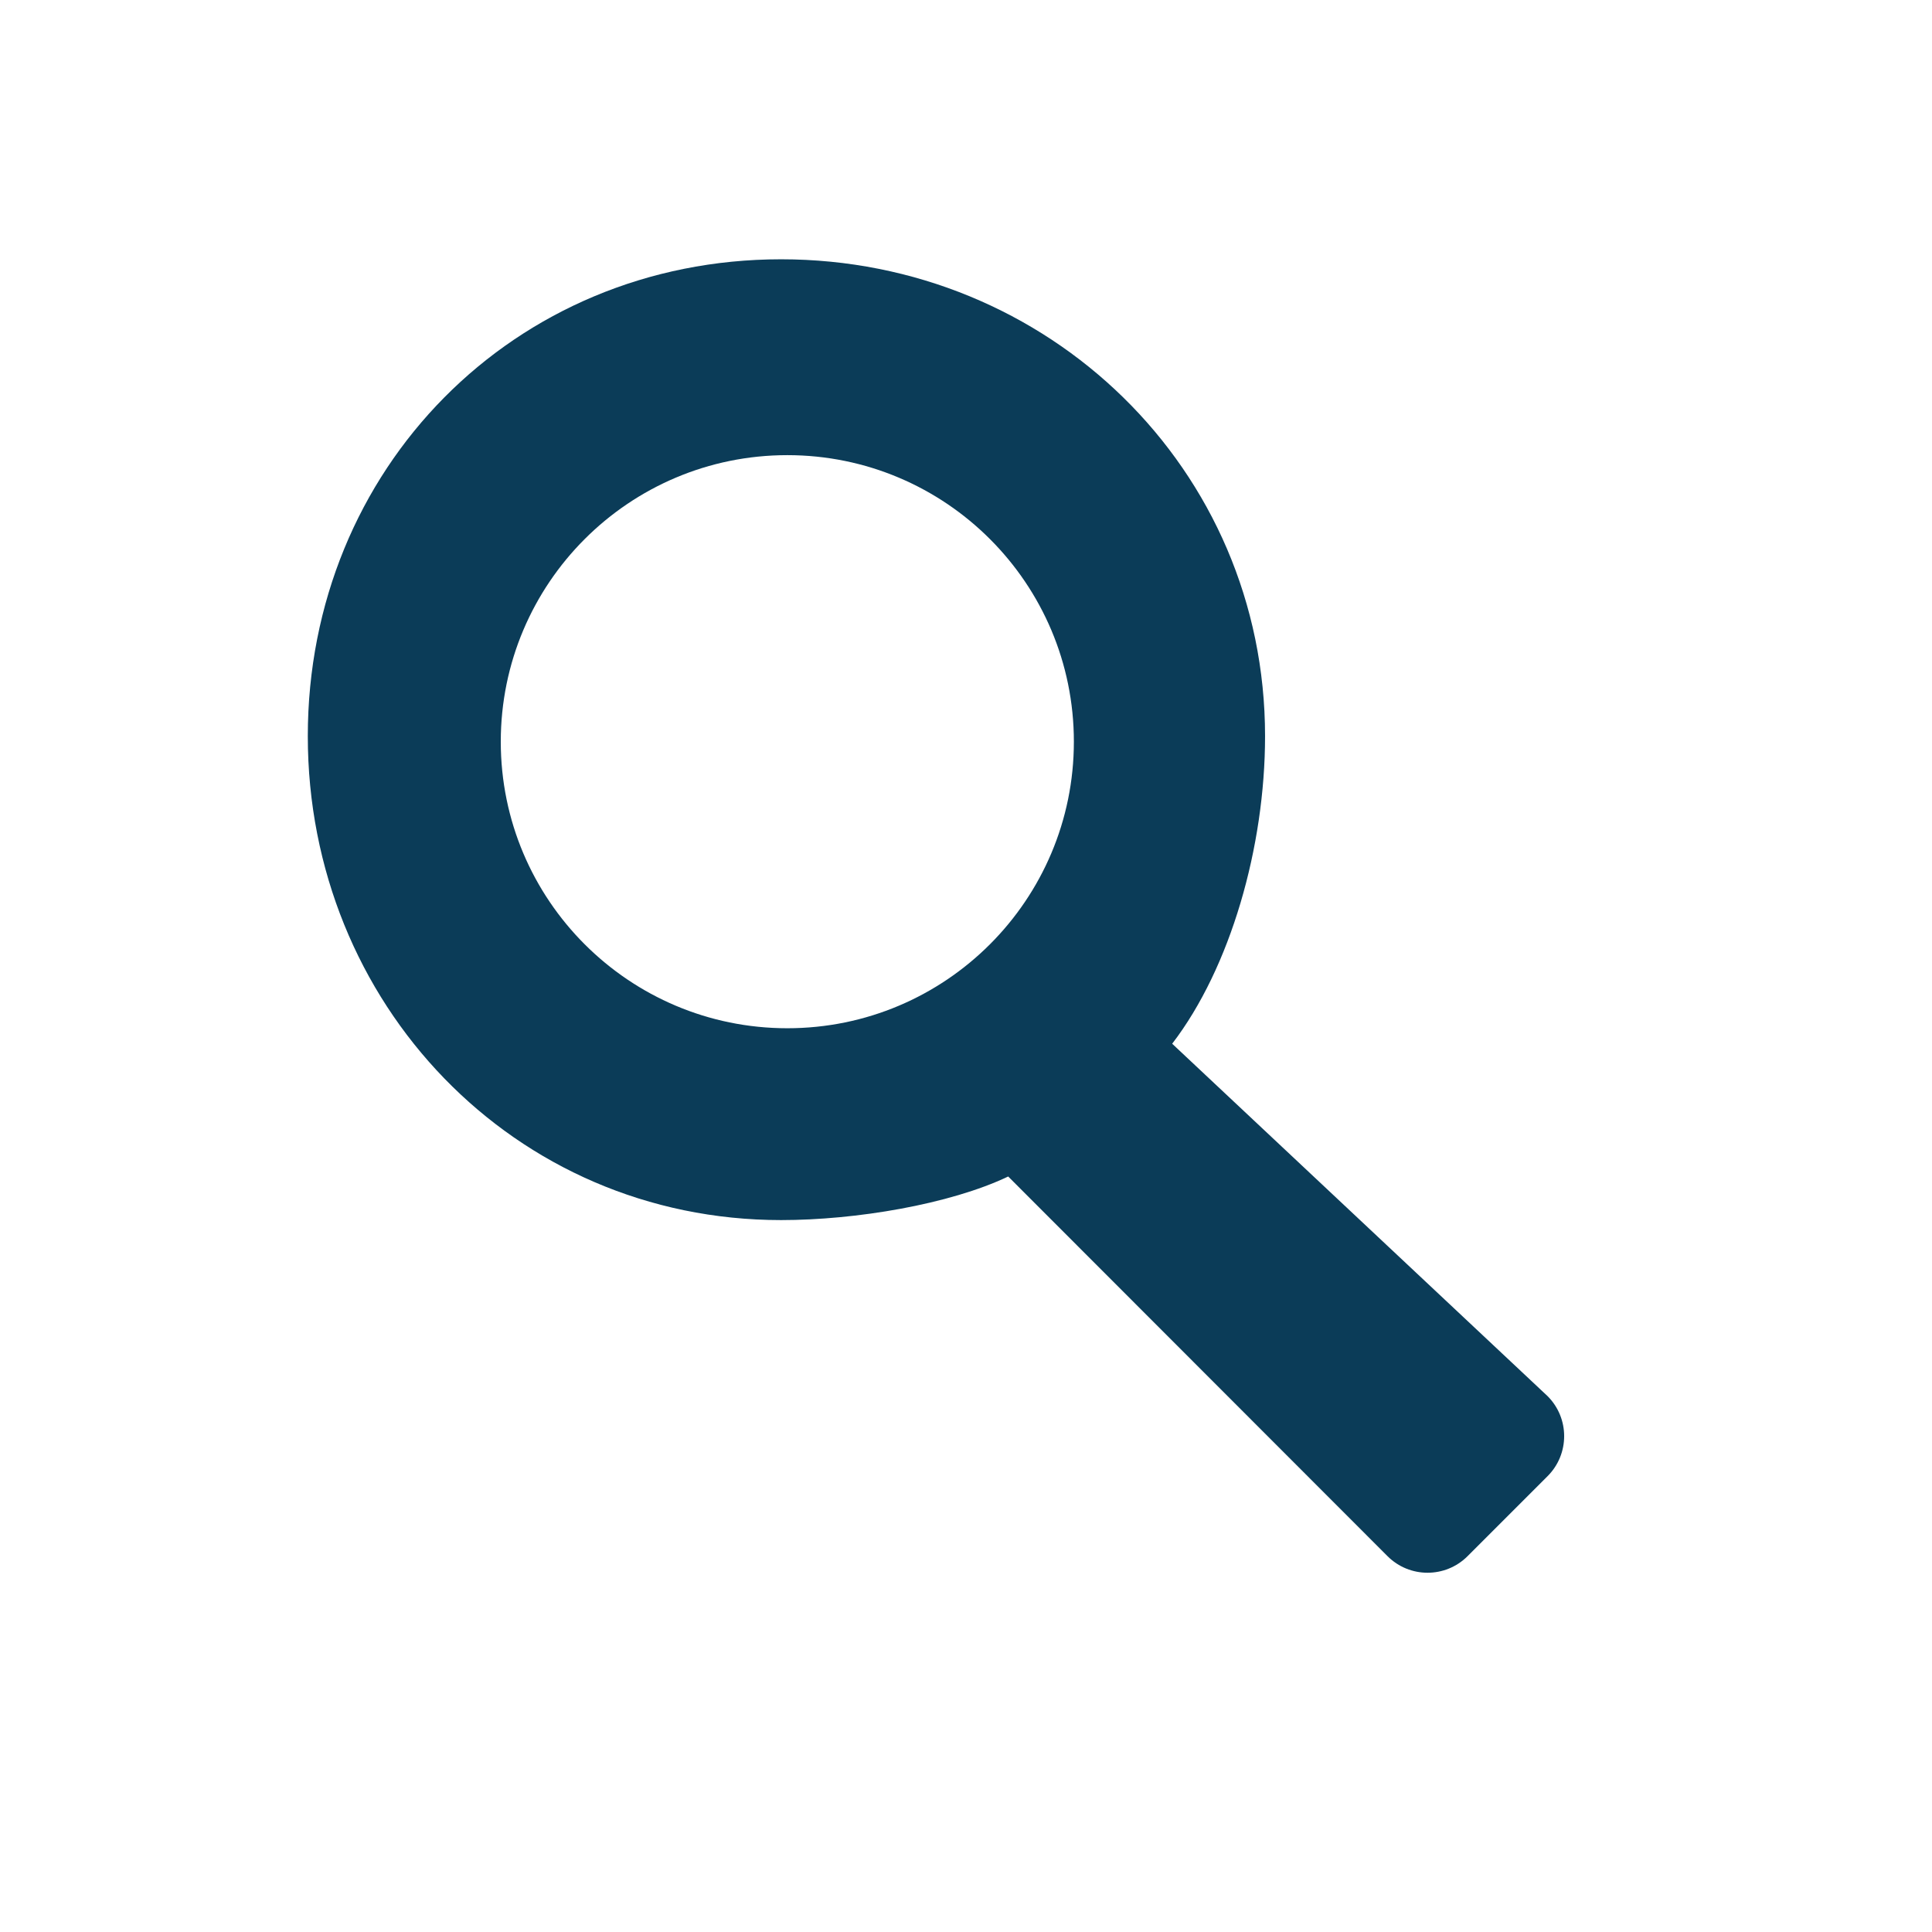 <?xml version="1.0" encoding="utf-8"?>
<!-- Generator: Adobe Illustrator 19.0.1, SVG Export Plug-In . SVG Version: 6.00 Build 0)  -->
<!DOCTYPE svg PUBLIC "-//W3C//DTD SVG 1.1//EN" "http://www.w3.org/Graphics/SVG/1.1/DTD/svg11.dtd">
<svg version="1.1" xmlns="http://www.w3.org/2000/svg" xmlns:xlink="http://www.w3.org/1999/xlink" x="0px" y="0px"
	 viewBox="0 0 120 120" enable-background="new 0 0 120 120" xml:space="preserve">
<g id="Layer_28" display="none">
	<rect x="0" y="0" display="inline" fill="#5CB8E5" width="120" height="120"/>
</g>
<g id="pencil" display="none">
	<g display="inline">
		<path fill-rule="evenodd" clip-rule="evenodd" fill="#093C58" d="M89.346,22.065c0,0-2.678-3.651-5.815-0.514l-7.184,7.493
			L91.41,43.736l7.023-6.991c0,0,2.921-2.272-0.108-5.301L89.346,22.065z"/>
		<path fill-rule="evenodd" clip-rule="evenodd" fill="#093C58" d="M73.28,31.526L34.51,69.956l16.325,14.047l38.393-37.377
			L73.28,31.526z"/>
		<path fill-rule="evenodd" clip-rule="evenodd" fill="#093C58" d="M27.965,87.252l-1.961,6.763l8.059-1.119L27.965,87.252z"/>
		<path fill-rule="evenodd" clip-rule="evenodd" fill="#093C58" d="M32.657,72.509l-3.251,10.714l9.331,7.894l9.985-5.131
			L32.657,72.509z"/>
	</g>
</g>
<g id="assessment" display="none">
	<rect x="55.732" y="36.354" display="inline" fill="#F9DD7D" width="7.543" height="27.451"/>
	<rect x="29.478" y="36.426" display="inline" fill="#5DB7E5" width="23.389" height="27.451"/>
	<g display="inline">
		<path fill-rule="evenodd" clip-rule="evenodd" fill="#093C58" d="M90.882,70.131V34.878c0,0,0.026-4.801-4.566-4.801H25.777
			c0,0-5.01,0-5.01,4.801v35.097c0,0,0.209,5.219,5.219,5.219H85.82C90.83,75.193,90.882,70.131,90.882,70.131z M67.15,40.149
			h17.379c0.713,0,1.292,0.5,1.292,1.213c0,0.713-0.579,1.213-1.292,1.213H67.15c-0.713,0-1.292-0.5-1.292-1.213
			C65.858,40.649,66.436,40.149,67.15,40.149z M67.15,47.664h17.379c0.713,0,1.292,0.5,1.292,1.213c0,0.713-0.579,1.213-1.292,1.213
			H67.15c-0.713,0-1.292-0.5-1.292-1.213C65.858,48.164,66.436,47.664,67.15,47.664z M40.886,60.189
			c-9.081,0-10.02-10.098-10.02-10.098c0-9.863,9.942-9.942,9.942-9.942l-0.078,9.942h10.177
			C50.906,60.189,40.886,60.189,40.886,60.189z M60.926,57.684h-2.583v-2.583h2.583V57.684z M60.926,50.169h-2.583v-2.583h2.583
			V50.169z M60.926,42.654h-2.583V40.07h2.583V42.654z M84.528,57.606H67.15c-0.713,0-1.292-0.5-1.292-1.213
			c0-0.714,0.578-1.213,1.292-1.213h17.379c0.713,0,1.292,0.5,1.292,1.213C85.82,57.106,85.242,57.606,84.528,57.606z"/>
		<path fill-rule="evenodd" clip-rule="evenodd" fill="#093C58" d="M100.929,82.683V49.882c0-4.801-5.245-4.801-5.245-4.801h-2.322
			v27.765c0,4.384-4.958,4.801-4.958,4.801H35.745v5.245c0,4.593,5.428,4.801,5.428,4.801h54.955
			C101.346,87.693,100.929,82.683,100.929,82.683z"/>
	</g>
</g>
<g id="clipboard" display="none">
	<g display="inline">
		<path fill-rule="evenodd" clip-rule="evenodd" fill="#093C58" d="M33.653,22.774c0,0-5.743,0.091-5.743,5.835V92.97
			c0,0,0.091,5.834,5.835,5.834h52.511c0,0,5.835-0.182,5.835-6.017c0-5.835,0-64.18,0-64.18s-0.091-5.743-5.926-5.743h-8.57
			c0,0,2.826,0.662,2.826,3.009v5.743c0,0-0.091,3.009-3.282,3.009H42.405c0,0-2.826-0.182-2.826-2.917v-5.835
			c0,0-0.092-3.009,2.917-3.009L33.653,22.774z"/>
		<path fill-rule="evenodd" clip-rule="evenodd" fill="#093C58" d="M60,11.196c0,0-5.835,0.091-5.835,2.918v5.743
			c0,0-0.182,3.009-3.009,3.009H48.24c0,0-2.826,0.091-2.826,2.917c0,0-2.826,0-2.826,2.917c0,0-0.091,2.917,2.826,2.917h29.082
			c0,0,3.008-0.091,3.008-2.826c0,0,0-3.009-2.917-3.009c0,0,0-2.917-3.008-2.917H68.66c0,0-2.826-0.091-2.826-2.917v-5.743
			C65.835,14.204,65.835,11.196,60,11.196z"/>
		<path fill-rule="evenodd" clip-rule="evenodd" fill="#093C58" d="M60,14.113c0,0,2.917,0.182,2.917,2.826c0,0,0,3.009-2.826,3.009
			c0,0-3.1,0-3.1-2.917C56.991,17.03,56.991,14.113,60,14.113z"/>
		<path fill-rule="evenodd" clip-rule="evenodd" fill="#5DB7E5" d="M36.753,25.782c0,0-0.091,0-3.1,0c0,0-2.826,0.091-2.826,2.826
			v64.271c0,0,0,2.917,3.008,2.917h52.328c0,0,3.008,0,3.008-2.917v-64.18c0,0-0.091-2.917-2.917-2.917h-2.917v2.826
			c0,0,2.917,0.091,2.917,3.008V89.87c0,0-0.182,3.1-2.826,3.1H36.662c0,0-2.917-0.182-2.917-3.1V31.708
			c0.091-3.1,2.917-3.009,2.917-3.009L36.753,25.782z"/>
		<path fill-rule="evenodd" clip-rule="evenodd" fill="#FFFFFF" d="M45.322,43.286h20.512c1.611,0,2.917,1.306,2.917,2.917
			c0,1.611-1.306,2.917-2.917,2.917H45.322c-1.611,0-2.917-1.306-2.917-2.917C42.405,44.592,43.711,43.286,45.322,43.286z"/>
		<path fill-rule="evenodd" clip-rule="evenodd" fill="#5DB7E5" d="M43.864,55.046h32.181c0.805,0,1.459,0.562,1.459,1.368
			c0,0.805-0.653,1.458-1.459,1.458H43.864c-0.806,0-1.459-0.653-1.459-1.458C42.405,55.608,43.058,55.046,43.864,55.046z"/>
		<path fill-rule="evenodd" clip-rule="evenodd" fill="#5DB7E5" d="M44.001,60.88h32.09c0.831,0,1.504,0.491,1.504,1.322
			c0,0.831-0.674,1.504-1.504,1.504h-32.09c-0.831,0-1.504-0.674-1.504-1.504C42.496,61.371,43.17,60.88,44.001,60.88z"/>
		<path fill-rule="evenodd" clip-rule="evenodd" fill="#5DB7E5" d="M43.955,66.715h32.272c0.806,0,1.459,0.562,1.459,1.367
			c0,0.805-0.653,1.459-1.459,1.459H43.955c-0.806,0-1.459-0.653-1.459-1.459C42.496,67.277,43.149,66.715,43.955,66.715z"/>
		<path fill-rule="evenodd" clip-rule="evenodd" fill="#5DB7E5" d="M43.864,72.549h32.272c0.805,0,1.459,0.562,1.459,1.367
			c0,0.805-0.653,1.459-1.459,1.459H43.864c-0.806,0-1.459-0.653-1.459-1.459C42.405,73.111,43.058,72.549,43.864,72.549z"/>
	</g>
</g>
<g id="keystone" display="none">
	<polygon display="inline" fill="#5DB7E5" points="77.458,32.944 80.113,22.045 39.179,22.15 42.009,33 20.18,33 22.818,46.385 
		22.715,46.305 32.955,97.989 86.125,97.917 99.458,33.171 	"/>
	<path id="path2837" display="inline" fill="#093C58" d="M32.955,97.976L22.715,46.28l15.498,8.35l0.081-0.876l-15.635-8.403
		l-2.479-12.45l21.829,0.002l-2.83-10.813l40.934-0.066l-2.655,10.879H99.82l-2.625,12.161L59.802,65.535L39.759,54.657l0.013,0.882
		l19.958,10.798l37.064-20.176L86.125,97.89L32.955,97.976z M42.879,97.89l-2.906-32.68c0,0-0.704,0.186-1.449,0.166
		c-0.745-0.021-1.429-0.248-1.429-0.248L35.038,97.89H42.879z M78.83,65.44l0.507-4.348L59.822,73.231L40.841,61.152l0.52,4.302
		l18.462,12.249L78.83,65.44z M79.35,60.746l0.495-4.929L59.709,66.754L40.302,56.203l0.508,4.583l18.991,11.982L79.35,60.746z
		 M39.925,64.927l-0.345-4.479c0,0-0.393,0.321-1.16,0.29c-0.561-0.023-0.842-0.255-0.842-0.255l-0.442,4.334
		c0,0,0.414,0.274,1.346,0.311C39.414,65.164,39.925,64.927,39.925,64.927z M97.309,44.539c0,0-35.982-13.604-36.728-13.604
		c-0.552,0-38.024,13.898-38.024,13.898l15.74,8.555l19.092-8.765c0,0,0.467-0.848,1.012-1.318c0.776-0.67,1.26-0.817,2.218-0.856
		c1.862-0.076,2.801,1.112,2.341,2.143c-1.129,2.533-4.924,1.536-4.924,1.536l-17.972,8.365l19.739,10.553L97.309,44.539z
		 M39.228,60.24c1.387-0.503,0.996-2.76-0.345-3.09c-1.417-0.349-2.426,1.768-1.348,2.828C38.019,60.452,38.474,60.513,39.228,60.24
		z M39.242,56.928l0.273-2.493l18.52-8.64c0,0,1.655,0.53,3.147-0.083c1.391-0.571,1.864-1.934,1.08-2.452
		c-2.764-1.828-4.605,1.558-4.605,1.558L38.6,53.526l-0.352,3.243L39.242,56.928z"/>
</g>
<g id="reference" display="none">
	<rect x="42.403" y="33.792" display="inline" fill="#5DB7E5" width="38.033" height="32.77"/>
	<g display="inline">
		<path fill-rule="evenodd" clip-rule="evenodd" fill="#093C58" d="M89.594,23.174l-5.401-0.169c0-1.492-1.209-2.7-2.701-2.7h-48.61
			c-1.491,0-2.7,1.209-2.7,2.7v5.232h2.7c0,0,5.319,0.508,5.319,5.403c0,0,0.113,5.411-5.457,5.411l-2.563,0.157l0.169,10.634
			l2.52-0.001c0,0,5.39-0.001,5.39,5.738c0,0-0.349,5.234-5.412,5.234l-2.542,0.001L30.26,71.447h2.691c0,0,5.22,0.168,5.22,5.57
			c0,0,0.159,5.569-5.411,5.569l-2.545-0.169l-0.034,5.402c0,0,3.207,8.102,7.933,8.102h51.648c0,0,2.532-0.506,2.532-2.532V25.875
			C92.295,25.875,91.788,23.174,89.594,23.174z M43.685,39.208h35.107v21.605H43.685V39.208z M84.193,90.519H38.284
			c0,0-2.785-0.929-2.785-2.785l45.994,0.084c1.492,0,2.701-1.209,2.701-2.7V25.453l2.785,0.928v61.607
			C86.978,87.987,87.062,90.519,84.193,90.519z"/>
		<path fill-rule="evenodd" clip-rule="evenodd" fill="#F9DD7D" d="M27.482,36.508h5.401c1.491,0,2.701-1.209,2.701-2.7
			c0-1.492-1.21-2.701-2.701-2.701h-5.401c-1.492,0-2.701,1.209-2.701,2.701C24.781,35.299,25.99,36.508,27.482,36.508z"/>
		<path fill-rule="evenodd" clip-rule="evenodd" fill="#F9DD7D" d="M27.482,58.112h5.401c1.491,0,2.701-1.209,2.701-2.7
			c0-1.492-1.21-2.701-2.701-2.701h-5.401c-1.492,0-2.701,1.21-2.701,2.701C24.781,56.903,25.99,58.112,27.482,58.112z"/>
		<path fill-rule="evenodd" clip-rule="evenodd" fill="#F9DD7D" d="M35.583,77.016c0-1.492-1.21-2.701-2.701-2.701h-5.401
			c-1.492,0-2.701,1.209-2.701,2.701c0,1.492,1.209,2.7,2.701,2.7h5.401C34.374,79.717,35.583,78.508,35.583,77.016z"/>
		<path fill-rule="evenodd" clip-rule="evenodd" fill="#093C58" d="M72.041,44.61H50.436c-0.746,0-1.35,0.604-1.35,1.35
			c0,0.746,0.604,1.351,1.35,1.351h21.605c0.746,0,1.35-0.605,1.35-1.351C73.391,45.214,72.786,44.61,72.041,44.61z"/>
		<path fill-rule="evenodd" clip-rule="evenodd" fill="#093C58" d="M72.041,52.711H50.436c-0.746,0-1.35,0.605-1.35,1.351
			c0,0.746,0.604,1.351,1.35,1.351h21.605c0.746,0,1.35-0.605,1.35-1.351C73.391,53.316,72.786,52.711,72.041,52.711z"/>
	</g>
</g>
<g id="documents" display="none">
	<rect x="33.92" y="25.601" display="inline" fill="#F9DD7D" width="31.066" height="23.068"/>
	<rect x="34.501" y="50.268" display="inline" fill="#5DB7E5" width="37.689" height="29.446"/>
	<g display="inline">
		<path fill-rule="evenodd" clip-rule="evenodd" fill="#093C58" d="M77.645,82.1V25.945c0,0-0.451-4.883-5.122-4.883H34.307
			c0,0-5.095,0-5.095,4.883V82.1c0,0,0.212,5.228,5.308,5.228h37.844C77.459,87.328,77.645,82.1,77.645,82.1z M38.168,33.853h12.739
			c0.682,0,1.234,0.552,1.234,1.234c0,0.682-0.552,1.234-1.234,1.234H38.168c-0.682,0-1.234-0.553-1.234-1.234
			C36.934,34.405,37.487,33.853,38.168,33.853z M38.168,38.948h12.739c0.681,0,1.234,0.553,1.234,1.234
			c0,0.682-0.553,1.234-1.234,1.234H38.168c-0.682,0-1.234-0.552-1.234-1.234C36.934,39.501,37.487,38.948,38.168,38.948z
			 M38.089,44.044h12.818c0.682,0,1.234,0.553,1.234,1.234c0,0.682-0.553,1.234-1.234,1.234H38.089
			c-0.682,0-1.234-0.552-1.234-1.234C36.855,44.596,37.407,44.044,38.089,44.044z M67.507,77.084H39.323
			c-1.363,0-2.468-1.105-2.468-2.468c0-1.363,1.105-2.548,2.468-2.548h28.184c1.363,0,2.468,1.185,2.468,2.548
			C69.975,75.979,68.87,77.084,67.507,77.084z M67.507,66.894H39.323c-1.363,0-2.468-1.105-2.468-2.468
			c0-1.363,1.105-2.548,2.468-2.548h28.184c1.363,0,2.468,1.185,2.468,2.548C69.975,65.789,68.87,66.894,67.507,66.894z
			 M67.507,56.703H39.323c-1.363,0-2.468-1.105-2.468-2.468c0-1.363,1.105-2.548,2.468-2.548h28.184
			c1.363,0,2.468,1.185,2.468,2.548C69.975,55.598,68.87,56.703,67.507,56.703z"/>
		<path fill-rule="evenodd" clip-rule="evenodd" fill="#093C58" d="M87.544,36.321h-7.378V84.94c0,4.458-5.52,4.883-5.52,4.883
			H44.445v2.548c0,4.671,5.361,5.042,5.361,5.042h37.791c5.307,0,5.281-5.016,5.281-5.016V41.204
			C92.878,36.321,87.544,36.321,87.544,36.321z"/>
	</g>
</g>
<g id="map" display="none">
	<rect x="21.126" y="43.388" display="inline" fill="#F9DD7D" width="21.816" height="34.137"/>
	<rect x="48.789" y="53.955" display="inline" fill="#F9DD7D" width="16.115" height="23.901"/>
	<rect x="71.116" y="53.001" display="inline" fill="#F9DD7D" width="6.381" height="23.901"/>
	<rect x="82.013" y="48.772" display="inline" fill="#F9DD7D" width="15.815" height="23.901"/>
	<g display="inline">
		<path fill-rule="evenodd" clip-rule="evenodd" fill="#093C58" d="M19.87,79.502l24.408,7.793L44.507,41l-24.637-8.25V79.502z
			 M37.658,71.209h3.091c0.759,0,1.375,0.616,1.375,1.375c0,0.76-0.616,1.375-1.375,1.375h-3.091c-0.76,0-1.375-0.616-1.375-1.375
			C36.283,71.825,36.899,71.209,37.658,71.209z M30.96,63.377c0.537-0.536,1.408-0.536,1.945,0l2.976,2.976
			c0.537,0.537,0.537,1.408,0,1.945c-0.537,0.536-1.408,0.536-1.945,0l-2.976-2.976C30.423,64.785,30.423,63.914,30.96,63.377z
			 M22.71,55.127c0.537-0.537,1.408-0.537,1.945,0l2.976,2.976c0.537,0.537,0.537,1.408,0,1.945c-0.537,0.537-1.408,0.537-1.945,0
			l-2.976-2.977C22.172,56.534,22.172,55.664,22.71,55.127z"/>
		<path opacity="0.5" fill-rule="evenodd" clip-rule="evenodd" fill="#093C58" d="M19.87,79.502l24.408,7.793L44.507,41
			l-24.637-8.25V79.502z M37.658,71.209h3.091c0.759,0,1.375,0.616,1.375,1.375c0,0.76-0.616,1.375-1.375,1.375h-3.091
			c-0.76,0-1.375-0.616-1.375-1.375C36.283,71.825,36.899,71.209,37.658,71.209z M30.96,63.377c0.537-0.536,1.408-0.536,1.945,0
			l2.976,2.976c0.537,0.537,0.537,1.408,0,1.945c-0.537,0.536-1.408,0.536-1.945,0l-2.976-2.976
			C30.423,64.785,30.423,63.914,30.96,63.377z M22.71,55.127c0.537-0.537,1.408-0.537,1.945,0l2.976,2.976
			c0.537,0.537,0.537,1.408,0,1.945c-0.537,0.537-1.408,0.537-1.945,0l-2.976-2.977C22.172,56.534,22.172,55.664,22.71,55.127z"/>
		<path fill-rule="evenodd" clip-rule="evenodd" fill="#093C58" d="M47.257,87.753l19.022-8.709l0.114-46.524l-19.137,8.594V87.753z
			 M58.462,63.689l2.976-2.976c0.537-0.537,1.408-0.537,1.944,0c0.537,0.537,0,1.945,0,1.945l-2.976,2.976
			c-0.537,0.537-1.408,0.537-1.945,0C57.925,65.096,57.925,64.226,58.462,63.689z M50.212,71.939l2.976-2.976
			c0.537-0.537,1.408-0.537,1.944,0c0.537,0.537,0,1.944,0,1.944l-2.976,2.976c-0.537,0.537-1.408,0.537-1.945,0
			C49.675,73.347,49.675,72.476,50.212,71.939z"/>
		<path fill-rule="evenodd" clip-rule="evenodd" fill="#093C58" d="M80.375,41.057v46.524l21.715-6.13l0.057-46.123L80.375,41.057z
			 M88.135,62.658l-2.976,2.976c-0.537,0.537-1.408,0.537-1.945,0c-0.537-0.537-0.537-1.408,0-1.945l2.976-2.976
			c0.537-0.537,1.408-0.537,1.945,0C88.672,61.25,88.135,62.658,88.135,62.658z M96.385,54.407l-2.976,2.976
			c-0.537,0.537-1.408,0.537-1.945,0c-0.537-0.537-0.537-1.408,0-1.945l2.976-2.976c0.537-0.537,1.408-0.537,1.945,0
			C96.922,52.999,96.385,54.407,96.385,54.407z"/>
		<path fill-rule="evenodd" clip-rule="evenodd" fill="#093C58" d="M75.189,68.298l-2.976-2.976c-0.537-0.537-0.537-1.408,0-1.945
			c0.537-0.536,1.408-0.536,1.945,0l2.976,2.976c0.233,0.233,0.345,0.53,0.376,0.834V40.828l-8.079-8.251l-0.172,46.925l8.251,8.423
			V67.464c-0.031,0.304-0.143,0.601-0.376,0.834C76.597,68.834,75.726,68.834,75.189,68.298z"/>
		<path opacity="0.5" fill-rule="evenodd" clip-rule="evenodd" fill="#093C58" d="M75.189,68.298l-2.976-2.976
			c-0.537-0.537-0.537-1.408,0-1.945c0.537-0.536,1.408-0.536,1.945,0l2.976,2.976c0.233,0.233,0.345,0.53,0.376,0.834V40.828
			l-8.079-8.251l-0.172,46.925l8.251,8.423V67.464c-0.031,0.304-0.143,0.601-0.376,0.834C76.597,68.834,75.726,68.834,75.189,68.298
			z"/>
		<path fill-rule="evenodd" clip-rule="evenodd" fill="#093C58" d="M77.51,67.187v0.277C77.519,67.37,77.519,67.281,77.51,67.187z"
			/>
	</g>
</g>
<g id="lightbulb" display="none">
	<rect x="42.338" y="24.688" display="inline" fill="#F9DD7D" width="35.806" height="38.137"/>
	<rect x="49.063" y="77.799" display="inline" fill="#FFFFFF" width="23.081" height="21.027"/>
	<path display="inline" fill="#093C58" d="M60.846,16.159c-0.133,0-1.327,0-1.46,0c-15.066,0-26.947,12.213-26.947,27.279
		c0,4.513,1.096,8.77,3.036,12.52c1.413,2.73,5.786,8.736,8.043,14.445c0,0,2.995,4.11,3.26,9.186c0,0,0.02,1.061,0.042,2.165
		c0.023,1.198,0.047,2.446,0.047,2.446l0.224,15.032c0,0,3.54,4.905,12.893,4.905c0.183,0,0.248,0,0.266,0
		c8.921,0,13.444-4.242,13.444-4.242l0.152-12.409l0.057-3.396l0.067-3.951c0.083-4.711,3.808-9.734,3.808-9.734
		c2.257-5.709,5.567-11.715,6.98-14.445c1.94-3.75,3.036-8.006,3.036-12.52C87.794,28.372,75.912,16.159,60.846,16.159z
		 M60.116,25.627c3.299,0,5.974,2.652,5.974,5.924s-2.675,5.924-5.974,5.924c-3.3,0-5.974-2.652-5.974-5.924
		S56.816,25.627,60.116,25.627z M60.116,49.873c-3.3,0-5.974-2.652-5.974-5.924c0-3.272,2.674-5.922,5.974-5.922
		c3.299,0,5.974,2.651,5.974,5.922C66.09,47.221,63.415,49.873,60.116,49.873z M66.09,56.349c0,3.272-2.675,5.924-5.974,5.924
		c-3.3,0-5.974-2.652-5.974-5.924c0-3.271,2.674-5.923,5.974-5.923C63.415,50.426,66.09,53.077,66.09,56.349z M44.114,34.788
		c1.65-2.833,5.303-3.803,8.16-2.168c2.857,1.635,3.836,5.259,2.188,8.093c-1.65,2.832-5.304,3.805-8.161,2.168
		C43.444,41.244,42.464,37.621,44.114,34.788z M44.114,53.111c-1.65-2.833-0.67-6.456,2.187-8.092
		c2.857-1.636,6.511-0.665,8.161,2.169c1.648,2.833,0.67,6.455-2.188,8.091C49.417,56.915,45.764,55.944,44.114,53.111z
		 M69.181,97.693H52.176c-0.939,0-1.7-0.761-1.7-1.701c0-0.939,0.761-1.701,1.7-1.701h17.005c0.939,0,1.701,0.762,1.701,1.701
		C70.882,96.931,70.12,97.693,69.181,97.693z M69.181,90.89H52.176c-0.939,0-1.7-0.761-1.7-1.7c0-0.939,0.761-1.7,1.7-1.7h17.005
		c0.939,0,1.701,0.761,1.701,1.7C70.882,90.129,70.12,90.89,69.181,90.89z M69.181,84.088H52.176c-0.939,0-1.7-0.762-1.7-1.7
		c0-0.94,0.761-1.7,1.7-1.7h17.005c0.939,0,1.701,0.761,1.701,1.7C70.882,83.327,70.12,84.088,69.181,84.088z M76.118,53.111
		c-1.65,2.833-5.303,3.804-8.161,2.168s-3.836-5.258-2.186-8.091c1.649-2.833,5.304-3.805,8.161-2.169
		C76.789,46.655,77.768,50.277,76.118,53.111z M73.932,42.88c-2.857,1.637-6.512,0.664-8.161-2.168
		c-1.65-2.833-0.671-6.457,2.186-8.093c2.857-1.635,6.511-0.665,8.161,2.168C77.768,37.621,76.789,41.244,73.932,42.88z"/>
</g>
<g id="Layer_29">
	<g>
		<g>
			<path fill-rule="evenodd" clip-rule="evenodd" fill="#0B3C58" d="M96.123,86.716L72.806,64.828
				c3.62-4.715,5.769-12.221,5.769-19.104c0-16.6-13.458-29.619-30.058-29.619c-16.6,0-29.399,13.019-29.399,29.619
				c0,16.601,12.799,30.058,29.399,30.058c4.622,0,10.464-0.973,14.104-2.707l23.561,23.582c1.373,1.372,3.598,1.372,4.971,0
				l4.971-4.971C97.496,90.314,97.496,88.089,96.123,86.716z M48.902,63.866c-9.83,0-17.798-7.969-17.798-17.798
				c0-9.83,7.968-17.798,17.798-17.798c9.829,0,17.798,7.968,17.798,17.798C66.699,55.897,58.73,63.866,48.902,63.866z"/>
		</g>
	</g>
</g>
<g id="flag" display="none">
	<path display="inline" fill-rule="evenodd" clip-rule="evenodd" fill="#093C58" d="M70.164,60.216V28.017
		c4.674,3.842,21.386,4.058,25.085,0.025c0,6.602-0.151,30.273-0.151,31.801C86.03,63.098,73.508,64.74,70.164,60.216z"/>
	<g display="inline">
		<path fill="#5DB7E5" d="M66.767,29.799v0.21c0.154,0.028,0.3,0.076,0.447,0.121C67.055,30.023,66.905,29.913,66.767,29.799z"/>
		<path fill="#5DB7E5" d="M69.987,42c0-1.912-1.39-3.495-3.221-3.828v7.657C68.598,45.496,69.987,43.912,69.987,42z"/>
		<path fill="#5DB7E5" d="M69.987,50.164c0-1.912-1.39-3.495-3.221-3.828v7.657C68.598,53.659,69.987,52.076,69.987,50.164z"/>
		<path fill="#5DB7E5" d="M67.214,30.13c0.396,0.268,0.858,0.514,1.367,0.742C68.184,30.539,67.723,30.286,67.214,30.13z"/>
		<path fill="#5DB7E5" d="M69.987,33.838c0-1.195-0.553-2.251-1.407-2.966c-0.509-0.228-0.971-0.474-1.367-0.742
			c-0.147-0.045-0.293-0.093-0.447-0.121v7.658C68.598,37.333,69.987,35.749,69.987,33.838z"/>
		<path fill="#F9DD7D" d="M75.15,42.705c-1.881-1.077-4.287-0.438-5.373,1.428c-1.086,1.865-0.442,4.25,1.439,5.327
			c1.881,1.077,4.286,0.438,5.372-1.427C77.676,46.166,77.031,43.782,75.15,42.705z"/>
		<path fill="#F9DD7D" d="M71.217,34.542c-1.881,1.077-2.526,3.462-1.439,5.328c1.086,1.865,3.492,2.505,5.373,1.427
			c1.881-1.077,2.526-3.462,1.439-5.328C75.503,34.103,73.098,33.465,71.217,34.542z"/>
	</g>
	<g display="inline">
		<path fill-rule="evenodd" clip-rule="evenodd" fill="#093C58" d="M39.426,21.633c-0.593-0.032-1.66-0.118-2.597-0.118
			c-1.434,0-5.744,1.163-5.744,2.597v72.523l3.983,3.326l4.358-3.326V21.633z"/>
	</g>
	<path display="inline" fill-rule="evenodd" clip-rule="evenodd" fill="#062A3C" d="M76.23,56.305c0,0-0.718,2.421-6.066,3.911
		c-0.059-6.027-0.059-10.315-0.059-10.315L76.23,56.305z"/>
	<path display="inline" fill-rule="evenodd" clip-rule="evenodd" fill="#093C58" d="M70.28,24.516
		c2.558,3.766,6.507,20.429,5.95,31.788c-4.343-0.947-18.595-4.24-36.415,7.096c2.17-7.82,3.788-29.926,0-41.759
		C53.344,19.553,63.384,21.238,70.28,24.516z"/>
	<g display="inline">
		<ellipse fill="#F9DD7D" cx="69.375" cy="40.066" rx="3.933" ry="3.9"/>
		<ellipse fill="#F9DD7D" cx="69.375" cy="48.229" rx="3.933" ry="3.9"/>
		<path fill="#F9DD7D" d="M69.375,28.003c-2.173,0-3.933,1.746-3.933,3.9s1.76,3.9,3.933,3.9c1.926,0,3.522-1.375,3.86-3.187
			c-0.311-1.192-0.631-2.308-0.952-3.318C71.563,28.509,70.533,28.003,69.375,28.003z"/>
		<path fill="#F9DD7D" d="M73.098,42.198c-1.086,1.865-0.442,4.25,1.439,5.327c0.44,0.252,0.91,0.402,1.384,0.472
			c-0.222-2.469-0.563-4.982-0.981-7.414C74.194,40.904,73.536,41.445,73.098,42.198z"/>
		<path fill="#F9DD7D" d="M60.28,39.362c1.881,1.078,4.287,0.437,5.373-1.427c1.085-1.865,0.441-4.251-1.44-5.328
			c-1.881-1.077-4.286-0.438-5.372,1.427C57.754,35.9,58.399,38.285,60.28,39.362z"/>
		<path fill="#F9DD7D" d="M73.098,37.935c0.4,0.687,0.98,1.204,1.646,1.534c-0.382-2.089-0.817-4.097-1.277-5.945
			C72.463,34.742,72.257,36.491,73.098,37.935z"/>
		<path fill="#F9DD7D" d="M65.653,42.198c-1.086-1.865-3.492-2.505-5.373-1.428c-1.881,1.077-2.526,3.462-1.44,5.327
			c1.086,1.865,3.491,2.504,5.372,1.427C66.094,46.448,66.738,44.063,65.653,42.198z"/>
	</g>
</g>
<g id="science_1_" display="none" enable-background="new    ">
	<g id="science" display="inline">
		<g>
			<path fill="#093C58" d="M79.531,86.132L65.439,66.759V50.096h2.62c0,0,3.028,0.98,3.028-2.71v-2.998c0,0-0.175-2.594-3.203-2.594
				l-16.13,0.115c0,0-3.028,0.98-3.028,2.594v2.883c0,0-0.233,2.652,2.795,2.652h2.795v16.894l-14.15,19.43
				c0,0-11.966,13.434,0.437,13.607h38.752C79.356,99.97,91.934,101.036,79.531,86.132z M58.466,36.49
				c0.893,0,1.616-0.716,1.616-1.6c0-0.883-0.724-1.6-1.616-1.6c-0.892,0-1.616,0.716-1.616,1.6
				C56.85,35.773,57.574,36.49,58.466,36.49z M50.125,30.781c2.412,0,4.367-1.936,4.367-4.324c0-2.388-1.955-4.324-4.367-4.324
				c-2.412,0-4.367,1.936-4.367,4.324C45.758,28.845,47.713,30.781,50.125,30.781z M66.72,27.841c3.859,0,6.987-3.098,6.987-6.919
				c0-3.821-3.128-6.919-6.987-6.919s-6.988,3.098-6.988,6.919C59.733,24.743,62.861,27.841,66.72,27.841z"/>
		</g>
	</g>
</g>
<g id="socialstudies_1_" display="none" enable-background="new    ">
	<g id="socialstudies" display="inline">
		<g>
			<path fill="#093C58" d="M94.996,52.307c0-15.895-10.513-29.377-25.081-34.103c-3.351-1.047-3.247,1.937-3.247,1.937
				c0,2.394,1.492,2.636,1.492,2.636c1.684,0.551,3.311,1.237,4.865,2.046l-1.966,5.483c-3.632-1.868-8.456-3.433-12.84-3.433
				c-14.489,0-26.234,11.539-26.234,25.771c0,9.352,5.329,18.049,12.917,22.565l-3.07,4.481c-1.423-0.788-2.002-1.257-3.278-2.244
				c-2.132-1.646-4.173-0.074-4.173-0.074c-1.218,1.197,0.425,3.002,0.425,3.002c5.328,4.442,11.968,7.765,19.269,8.736
				c0.052,2.903,0.227,5.547,0.227,5.547l-5.726,5.642c-5.005,2.543-0.367,2.705-0.367,2.705l20.622-0.088
				c3.797,0-0.257-2.68-0.257-2.68l-6.603-5.604c0,0,0.097-2.497,0.229-5.432C80.623,87.221,94.996,70.892,94.996,52.307z
				 M58.14,84.104c-4.6,0-8.971-0.963-12.915-2.695l2.857-4.254c3.39,1.57,6.141,1.261,10.138,1.261
				c14.489,0,26.234-11.538,26.234-25.772c0-8.258-3.436-15.099-9.585-19.816c0,0,0.444-2.572,2.208-5.506
				c7.848,5.672,13.046,14.751,13.046,24.985C90.123,69.493,75.635,84.104,58.14,84.104z"/>
		</g>
	</g>
</g>
<g id="calculator_1_" display="none" enable-background="new    ">
	<g id="calculator" display="inline">
		<g>
			<path fill="#093C58" d="M29.009,89.565c0,4.666,3.784,8.447,8.452,8.447h45.077c4.668,0,8.452-3.781,8.452-8.447V47.33H29.009
				V89.565z M79.721,52.961h2.818c1.556,0,2.817,1.261,2.817,2.816s-1.261,2.816-2.817,2.816h-2.818
				c-1.556,0-2.817-1.26-2.817-2.816S78.165,52.961,79.721,52.961z M79.721,63.989h2.818c1.556,0,2.817,1.261,2.817,2.816
				c0,1.555-1.261,2.816-2.817,2.816h-2.818c-1.556,0-2.817-1.261-2.817-2.816C76.904,65.25,78.165,63.989,79.721,63.989z
				 M79.721,75.486h2.818c2.578,0,2.934,2.731,2.934,2.731s-0.117,10.257-0.117,11.347c0,1.555-1.261,2.816-2.817,2.816h-2.818
				c-1.556,0-2.817-2.816-2.817-2.816l0.053-11.466C76.957,78.099,76.264,75.486,79.721,75.486z M65.634,52.961h2.818
				c1.556,0,2.817,1.261,2.817,2.816s-1.262,2.816-2.817,2.816h-2.818c-1.556,0-2.817-1.26-2.817-2.816S64.079,52.961,65.634,52.961
				z M65.634,63.989h2.818c1.556,0,2.817,1.261,2.817,2.816c0,1.555-1.262,2.816-2.817,2.816h-2.818
				c-1.556,0-2.817-1.261-2.817-2.816C62.818,65.25,64.079,63.989,65.634,63.989z M65.634,75.486h2.818
				c1.556,0,2.817,1.261,2.817,2.816s-1.262,2.816-2.817,2.816h-2.818c-1.556,0-2.817-1.26-2.817-2.816S64.079,75.486,65.634,75.486
				z M65.634,86.75h2.818c1.556,0,2.817,1.26,2.817,2.815s-1.262,2.816-2.817,2.816h-2.818c-1.556,0-2.817-1.261-2.817-2.816
				S64.079,86.75,65.634,86.75z M51.548,52.961h2.817c1.556,0,2.817,1.261,2.817,2.816s-1.261,2.816-2.817,2.816h-2.817
				c-1.556,0-2.817-1.26-2.817-2.816S49.992,52.961,51.548,52.961z M51.548,63.989h2.817c1.556,0,2.817,1.261,2.817,2.816
				c0,1.555-1.261,2.816-2.817,2.816h-2.817c-1.556,0-2.817-1.261-2.817-2.816C48.731,65.25,49.992,63.989,51.548,63.989z
				 M51.548,75.486h2.817c1.556,0,2.817,1.261,2.817,2.816s-1.261,2.816-2.817,2.816h-2.817c-1.556,0-2.817-1.26-2.817-2.816
				S49.992,75.486,51.548,75.486z M51.548,86.75h2.817c1.556,0,2.817,1.26,2.817,2.815s-1.261,2.816-2.817,2.816h-2.817
				c-1.556,0-2.817-1.261-2.817-2.816S49.992,86.75,51.548,86.75z M37.461,52.961h2.818c1.556,0,2.817,1.261,2.817,2.816
				s-1.261,2.816-2.817,2.816h-2.818c-1.556,0-2.817-1.26-2.817-2.816S35.906,52.961,37.461,52.961z M37.461,63.989h2.818
				c1.556,0,2.817,1.261,2.817,2.816c0,1.555-1.261,2.816-2.817,2.816h-2.818c-1.556,0-2.817-1.261-2.817-2.816
				C34.644,65.25,35.906,63.989,37.461,63.989z M37.461,75.486h2.818c1.556,0,2.817,1.261,2.817,2.816s-1.261,2.816-2.817,2.816
				h-2.818c-1.556,0-2.817-1.26-2.817-2.816S35.906,75.486,37.461,75.486z M37.461,86.75h2.818c1.556,0,2.817,1.26,2.817,2.815
				s-1.261,2.816-2.817,2.816h-2.818c-1.556,0-2.817-1.261-2.817-2.816S35.906,86.75,37.461,86.75z M82.539,21.988H37.461
				c-4.668,0-8.452,3.782-8.452,8.447v14.079h61.981V30.435C90.991,25.77,87.206,21.988,82.539,21.988z M85.356,38.882H34.644V27.62
				h50.712V38.882z"/>
		</g>
	</g>
</g>
<g id="book_1_" display="none" enable-background="new    ">
	<g id="book" display="inline">
		<g>
			<path fill="#093C58" d="M87.698,31.714l-10.035-5.192c0-1.39-1.123-2.517-2.509-2.517H32.507c-1.385,0-2.509,1.127-2.509,2.517
				v57.893c0,0,5.07,12.586,9.46,12.586h47.979c0,0,2.352-0.472,2.352-2.36l0.209-60.41C89.997,34.231,89.736,31.714,87.698,31.714z
				 M82.68,91.966H37.524c0,0-1.035-1.2-2.172-2.674h44.976c2.979,0,2.352-2.36,2.352-2.36V35.174l-2.509-0.944v50.184
				c0,2.675-2.822,2.36-2.822,2.36H35.016v2.077c-1.287-1.704-2.587-3.641-2.587-4.515l42.726,0.078
				c1.386,0,2.509-1.127,2.509-2.517V28.803l7.604,5.899v54.904C85.267,89.606,85.346,91.966,82.68,91.966z"/>
		</g>
	</g>
</g>
<g id="globe_1_" display="none" enable-background="new    ">
	<g id="globe" display="inline">
		<g>
			<path fill="#093C58" d="M60.031,20.068c-22.071,0-39.963,17.892-39.963,39.963c0,22.071,17.892,39.963,39.963,39.963
				c22.071,0,39.963-17.892,39.963-39.963C99.994,37.96,83.639,20.068,60.031,20.068z M74.657,35.793l1.424-3.323
				c0,0,0.22-1.644,0.421-3.152c0.695-0.327,3.495,1.138,5.868,3.626c-1.602,5.934-5.34,5.222-5.34,5.222
				S74.301,38.107,74.657,35.793z M67.419,36.089c0.356-0.712,1.246-1.068,2.136-1.424c0.89-0.356,0,1.602-0.178,2.67
				c-0.178,1.068-0.356,1.602,0.89,2.848c1.246,1.246-2.314,0.356-3.204-0.356S67.419,36.089,67.419,36.089z M50.686,70.801
				c-0.178,0.89-1.246,3.026-1.958,4.45c-0.712,1.424-1.068,1.957-1.958,2.67c-0.89,0.712-1.424,1.958-1.424,1.958l-0.178,3.026
				c0,0,0.89,1.958,1.424,2.848c0.534,0.89-1.068,5.34-1.068,5.34c-1.543-0.296-2.611-0.711-3.145-2.136
				c-0.534-1.424-1.305-1.068-1.127-2.67c0.178-1.602-2.492-3.56-3.026-4.45c-0.534-0.89-1.246-2.136-1.246-3.026
				c0-0.89-1.958-2.136-1.958-2.136s-3.56-1.602-4.094-2.314c-0.534-0.713-1.068-3.738-1.246-4.984
				c-0.178-1.246,0.534-4.45,0.534-4.45s1.424-1.069,0.534-1.958c-0.89-0.891-1.068-3.204-1.068-3.204l-1.602-1.78
				c0,0-1.246-1.781-1.424-2.67c-0.178-0.89,0-1.424,0.178-2.315c0.178-0.89-0.356-2.492-0.356-3.382
				c6.646-16.308,17.801-20.115,17.801-20.115l0.89,3.739c0,0-1.958,0.534-3.026,0.178c-1.068-0.356-1.602-0.356-1.602-0.356
				l-1.424,1.958c0,0-0.534,1.246-0.712,1.958c-0.178,0.712,0.356,1.78,0.356,1.78s2.492,0.178,2.492-0.534
				c0-0.712-0.356-1.068-0.356-1.068l-0.356-1.246c0,0,1.602-0.89,5.874-0.534c4.272,0.356,2.67,3.382,4.45,4.094
				c1.78,0.712-1.424,3.204-2.136,4.628c-0.712,1.424-1.78-1.78-1.78-1.78s1.068-1.247-0.712-1.602
				c-1.78-0.356-2.136,1.958-1.246,1.78c0.89-0.178,1.068,1.068,0.89,1.958c-0.178,0.89-0.178,1.958-1.068,3.917
				c-0.89,1.958-4.272,1.958-4.272,1.958s0.534,0.89,1.068,1.958c0.534,1.068-0.178,3.56-0.178,4.272
				c0,0.712-2.136-1.246-2.492-3.026c-0.356-1.78-1.424-1.246-2.136-1.068c-0.712,0.177-3.026,0.712-3.382-0.178
				c-0.356-0.89-3.56,1.78-4.45,2.314c-0.89,0.534-0.534,1.958,0.89,1.246c1.424-0.711,2.67-0.177,2.314,1.246
				c-0.356,1.424-1.78,0.534-1.602,1.424c0.178,0.89,1.602,1.78,1.958,3.026c0.356,1.246,3.738,0.178,4.806-0.356
				c1.068-0.534,4.094-1.068,4.45,0.356c0.356,1.424,3.738,1.958,4.984,2.314c1.246,0.356,3.738,0.534,5.162,1.958
				C53.356,67.24,50.864,69.911,50.686,70.801z M58.696,29.147c-0.178,1.78-3.026,4.095-2.67,4.807c0.356,0.712,0,6.23-2.492,3.56
				c-2.492-2.67-4.984-6.052-4.806-7.833c0.036-0.36,0.078-0.919,0.119-1.539c3.778-3.507,12.306-2.789,12.757-1.962
				C60.536,27.96,58.874,27.367,58.696,29.147z M62.79,39.65c-0.534-0.89,1.246-1.424,1.246-1.424
				c2.492,0.534,1.424,1.958,1.246,2.67C65.104,41.608,63.324,40.54,62.79,39.65z M90.916,60.892c0,0,1.37,2.021,3.323,1.898
				c-1.282,14.885-13.707,24.447-13.707,24.447c-1.899-1.899-0.949-3.561-0.949-3.561l0.534-2.848l0.297-4.805
				c0,0,0-4.984-4.747-2.611c-5.103,1.305-2.967,1.305-8.129,1.661c-5.162,0.356-3.204-9.435-3.204-9.435
				c-0.297-4.272,0.475-3.204,0.475-6.527c0-3.322,10.918-1.424,10.918-1.424c7.121,4.747,8.07-1.068,8.07-1.068l5.222-1.898
				l0.475-2.374l-2.848-3.322l-4.272-1.899c0,0-1.958,1.247,0,4.272c0,0-0.653,3.441-2.255,2.552l-4.391-5.399
				c0,0-1.483,2.551-3.857,3.975c-2.374,1.424-6.409-0.059-6.409-0.059s-1.305-4.035,1.187-5.282l3.679,0.297
				c0,0-0.534-2.433-0.059-4.332c0.475-1.898,1.305-0.237,3.204-1.661s3.204,2.789,6.052,2.315c2.848-0.475,1.424-0.95,3.323-1.899
				c1.899-0.95,3.323,1.899,3.323,1.899l3.798,0.474c0,0,0-1.791-0.335-3.197c-0.635-1.094-1.194-1.713-1.564-1.549
				c0.834-0.417,1.301,0.448,1.564,1.549c2.404,4.14,5.921,15.171,4.625,17.135c-0.786-0.353-1.441-0.647-1.441-0.647h-4.747
				L90.916,60.892z"/>
		</g>
	</g>
</g>
<g id="camera_1_" display="none" enable-background="new    ">
	<g id="camera" display="inline">
		<g>
			<path fill="#093C58" d="M94.683,33.244c0,0-24.325,0-41.742,0l0.04-2.455c0-1.544-1.26-2.794-2.813-2.794H36.439
				c-1.554,0-3.05,1.251-3.05,2.794l-0.201,2.403l-5.567,0.051c-3.885,0-8.629,2.953-8.629,6.81v39.972
				c0,3.859,3.149,6.986,7.034,6.986h68.657c3.885,0,6.326-3.128,6.326-6.986V40.231C101.009,36.372,98.568,33.244,94.683,33.244z
				 M27.504,84.127c0,0-5.669-1.539-5.669-4.223V40.492c0-2.332,3.321-4.223,5.669-4.223V84.127z M49.659,45.652
				c-1.918,0-3.474-1.545-3.474-3.45c0-1.905,1.555-3.45,3.474-3.45c1.919,0,3.474,1.545,3.474,3.45
				C53.133,44.107,51.578,45.652,49.659,45.652z M68.489,81.374c-8.615,0-15.599-6.937-15.599-15.493
				c0-8.557,6.984-15.493,15.599-15.493s15.599,6.937,15.599,15.493C84.089,74.438,77.104,81.374,68.489,81.374z M93.926,47.574
				H81.107c-1.554,0-2.814-1.251-2.814-2.795v-4.415c0-1.543-0.147-1.398,1.407-1.398h12.819c1.554,0,2.814,1.252,2.814,2.795v4.415
				C95.333,47.72,95.48,47.574,93.926,47.574z M68.59,55.629c-5.516,0-9.988,4.441-9.988,9.92c0,5.478,4.472,9.919,9.988,9.919
				s9.987-4.441,9.987-9.919C78.578,60.07,74.106,55.629,68.59,55.629z"/>
		</g>
	</g>
</g>
<g id="paint_1_" display="none" enable-background="new    ">
	<g id="paint" display="inline">
		<g>
			<path fill="#093C58" d="M93.907,27.028c0,0-1.881-0.933-14.458,8.168c0,0-12.845,10.559-21.763,17.806
				c-3.833-0.827-5.514,1.97-5.514,1.97c-3.531,2.937-2.087,4.875-2.787,5.444c-1.9,1.544-3.08,2.502-3.08,2.502l11.653,11.629
				c0,0,0.541-0.946,2.53-3.335c2.9-0.011,5.332-2.492,5.332-2.492s2.152-4.17,1.157-5.303c7.418-8.909,17.092-20.233,17.092-20.233
				C88.005,38.155,94.899,27.137,93.907,27.028z M33.78,76.899c0,10.866-11.771,9.398-11.771,9.398S45.89,99.451,56.189,76.104
				l-10.96-10.742C45.229,65.362,33.78,66.033,33.78,76.899z"/>
		</g>
	</g>
</g>
<g id="sports_1_" display="none" enable-background="new    ">
	<g id="sports" display="inline">
		<g>
			<path fill="#093C58" d="M31.625,53.096l1.773-1.773l-3.438-3.438l3.438-3.438l-1.665-1.665l-3.438,3.438l-3.384-3.384
				l-1.773,1.665l3.384,3.384l-3.438,3.438l1.719,1.719l3.384-3.384L31.625,53.096z M43.897,77.349
				c-0.457,0-0.906,0.036-1.344,0.106l-6.787-13.888l2.237-1.291c0,0,1.974-1.14,0.758-3.245c-0.671-1.163-2.158-1.561-3.321-0.89
				c-0.619,0.357-8.409,4.852-8.409,4.852s-2.051,1.339-0.901,3.33c0,0,1.177,2.039,3.283,0.824l2.105-1.215l6.807,13.502
				c-1.787,1.557-2.916,3.849-2.916,6.404c0,4.689,3.801,8.489,8.489,8.489c4.688,0,8.489-3.801,8.489-8.489
				C52.386,81.149,48.585,77.349,43.897,77.349z M43.992,89.883c-2.098,0-3.798-1.701-3.798-3.798c0-2.098,1.701-3.798,3.798-3.798
				s3.798,1.701,3.798,3.798C47.79,88.182,46.09,89.883,43.992,89.883z M70.989,48.18l3.384-3.384l3.438,3.437l1.773-1.772
				l-3.438-3.438l3.438-3.438l-1.665-1.665l-3.438,3.438l-3.384-3.384l-1.773,1.665l3.384,3.384l-3.438,3.438L70.989,48.18z
				 M68.605,81.619c-0.366-0.274-0.747-0.514-1.138-0.721c11.243-43.3-21.865-54.685-21.865-54.685s0.619-6.243,2.037-7.053
				L34.927,25.49l7.875,12.787c0,0,0.615-5.731,1.628-7.555c27.955,12.458,18.466,49.222,18.466,49.222
				c-2.363,0.174-4.642,1.33-6.175,3.375c-2.812,3.752-2.051,9.072,1.701,11.885c3.751,2.812,9.072,2.051,11.884-1.701
				C73.118,89.752,72.357,84.431,68.605,81.619z M66.48,90.945c-1.258,1.678-3.639,2.019-5.317,0.761
				c-1.679-1.259-2.019-3.639-0.761-5.317c1.258-1.679,3.639-2.019,5.317-0.761C67.398,86.885,67.739,89.266,66.48,90.945z
				 M51.837,50.316l3.438-3.437l-1.665-1.665l-3.438,3.438l-3.384-3.384l-1.773,1.665l3.384,3.384l-3.438,3.438l1.719,1.719
				l3.384-3.384l3.438,3.438l1.773-1.773L51.837,50.316z M100.586,59.117l-11.167-8.888l4.558-4.254l-12.686,0.152l2.203,12.61
				l3.495-4.862l8.475,6.723c0,0-0.647,7.891-9.307,12.677c-2.17-0.952-4.725-0.995-7.036,0.095c-4.24,2-6.056,7.059-4.056,11.3
				c2.001,4.24,7.06,6.056,11.3,4.055c4.24-2,6.056-7.059,4.055-11.3c-0.195-0.413-0.419-0.804-0.669-1.17
				C89.751,76.256,98.611,70.968,100.586,59.117z M84.18,84.674c-1.897,0.895-4.161,0.083-5.056-1.814
				c-0.895-1.897-0.083-4.161,1.815-5.056c1.897-0.895,4.161-0.083,5.056,1.814C86.89,81.516,86.077,83.779,84.18,84.674z"/>
		</g>
	</g>
</g>
<g id="tools_1_" display="none" enable-background="new    ">
	<g id="tools" display="inline">
		<g>
			<path fill="#093C58" d="M98.17,83.631L75.612,60.684c-1.06-1.055-2.778-1.055-3.838,0L70.12,62.33l-3.893-3.917
				c0,0,6.223-6.377,6.544-6.24c6.638,2.937,11.336,1.616,16.731-3.608c4.757-4.733,5.757-11.564,3.288-16.923l-9.308,9.101
				c-0.939,0.934-2.461,0.934-3.399,0l-3.966-3.947c-0.939-0.934-0.939-2.449,0-3.383l8.896-8.794
				c-5.11-1.618-11.165-0.225-15.483,4.072c-7.045,6.724-5.966,11.527-3.523,16.88c0.103,0.226-6.245,6.543-6.245,6.543
				l-0.414-0.003L38.955,31.677c0,0,0.896-2.673-0.64-4.201L35.02,24.34l-6.242,6.211l3.296,3.137c0,0,2.516,1.522,4.323,0.647
				l19.889,20.034l0.399,0.697L30.639,78.682l-3.4,3.383c-2.973,2.958-2.973,7.754,0,10.712c2.973,2.958,7.793,2.958,10.766,0
				l3.399-3.383c0,0,15.291-19.662,21.975-27.599l3.588,3.602l-1.963,2.24c-1.06,1.054-1.06,2.764,0,3.819l22.414,22.518
				c1.06,1.055,2.778,1.055,3.838,0l6.915-6.523C99.23,86.395,99.23,84.686,98.17,83.631z M35.924,87.661
				c-1.056,1.051-2.768,1.051-3.824,0c-1.056-1.051-1.056-2.755,0-3.806c1.056-1.051,2.768-1.051,3.824,0
				C36.98,84.906,36.98,86.61,35.924,87.661z M90.454,90.593c-0.449,0.447-1.178,0.447-1.627,0L68.742,69.605
				c-0.449-0.447-0.449-1.172,0-1.619c0.449-0.447,1.178-0.447,1.627,0l20.085,20.987C90.904,89.421,90.904,90.146,90.454,90.593z
				 M94.626,86.442c-0.449,0.447-1.178,0.447-1.627,0L72.913,65.454c-0.449-0.447-0.449-1.172,0-1.619
				c0.449-0.447,1.178-0.447,1.627,0l20.085,20.988C95.075,85.27,95.075,85.995,94.626,86.442z"/>
		</g>
	</g>
</g>
<g id="cog_1_" display="none" enable-background="new    ">
	<g id="cog" display="inline">
		<g>
			<path fill="#093C58" d="M93.6,52.009h-4.274c-0.677-2.5-1.672-4.868-2.926-7.068l3.021-3.022c2.495-2.497,2.495-6.544,0-9.041
				l-2.26-2.26c-2.496-2.496-6.542-2.496-9.037,0l-2.999,3c-2.219-1.276-4.611-2.285-7.138-2.971v-4.259
				c0-3.531-2.861-6.393-6.391-6.393h-3.195c-3.529,0-6.391,2.862-6.391,6.393v4.27c-2.515,0.686-4.896,1.693-7.105,2.964
				l-3.003-3.004c-2.496-2.496-6.542-2.496-9.038,0l-2.26,2.26c-2.495,2.497-2.495,6.544,0,9.041l3.027,3.028
				c-1.253,2.198-2.246,4.564-2.923,7.062H26.4c-3.529,0-6.39,2.862-6.39,6.393v3.197c0,3.531,2.861,6.393,6.39,6.393h4.332
				c0.685,2.506,1.688,4.88,2.953,7.084l-3.077,3.078c-2.495,2.496-2.495,6.544,0,9.041l2.26,2.26c2.495,2.497,6.542,2.497,9.038,0
				l3.091-3.092c2.185,1.248,4.535,2.239,7.017,2.916v4.334c0,3.531,2.861,6.393,6.391,6.393h3.195c3.529,0,6.391-2.862,6.391-6.393
				v-4.324c2.494-0.677,4.856-1.67,7.05-2.923l3.087,3.088c2.495,2.497,6.542,2.497,9.037,0l2.26-2.26
				c2.495-2.496,2.495-6.545,0-9.041l-3.071-3.072c1.267-2.205,2.271-4.581,2.956-7.09H93.6c3.529,0,6.391-2.862,6.391-6.393v-3.197
				C99.991,54.871,97.13,52.009,93.6,52.009z M59.95,80.827c-11.498,0-20.819-9.324-20.819-20.827
				c0-11.502,9.321-20.826,20.819-20.826c11.498,0,20.819,9.324,20.819,20.826C80.769,71.502,71.448,80.827,59.95,80.827z"/>
		</g>
	</g>
</g>
<g id="film_1_" display="none" enable-background="new    ">
	<g id="film" display="inline">
		<g>
			<path fill="#093C58" d="M86.094,24.008C86.093,24.008,86.093,24.008,86.094,24.008h0.091H86.094z M33.791,24.06l0.589-0.001
				c-0.19-0.034-0.387-0.051-0.589-0.051H33.7c-0.271,0-0.528,0.042-0.777,0.102C33.444,24.047,33.791,24.06,33.791,24.06z
				 M86.184,24.008c1.608,0,2.911,1.109,2.911,2.699c0,1.589-1.303,2.877-2.911,2.877h-0.091c-1.608,0-2.911-1.288-2.911-2.877
				c0-1.589,1.303-2.699,2.91-2.699L34.38,24.059c1.325,0.235,2.322,1.258,2.322,2.648c0,1.589-1.303,2.877-2.911,2.877H33.7
				c-1.608,0-2.911-1.288-2.911-2.877c0-1.322,0.906-2.301,2.134-2.597c-1.613,0.194-4.915,1.122-4.915,5.474v60.935
				c0,0-0.096,4.13,2.694,5.465c0.812,0.388,0.148-2.779,3.179-2.779c0,0,2.758-0.09,2.729,2.788h46.663
				c0.182-2.788,2.729-3.148,3.093-2.968c2.638,0.18,2.673,2.862,2.673,2.862s2.967-2.649,2.967-5.381V29.764
				C92.006,29.764,92.006,24.008,86.184,24.008z M30.88,35.385c0-1.564,1.283-3.013,2.865-3.013c1.582,0,2.865,1.448,2.865,3.013
				v0.18c0,1.565-1.283,2.833-2.865,2.833c-1.583,0-2.865-1.268-2.865-2.833V35.385z M30.88,52.655c0-1.565,1.283-2.744,2.865-2.744
				c1.582,0,2.865,1.179,2.865,2.744v0.09c0,1.565-1.283,2.924-2.865,2.924c-1.583,0-2.865-1.358-2.865-2.924V52.655z M33.7,58.457
				c1.608,0,2.911,1.289,2.911,2.878c0,1.59-1.303,2.878-2.911,2.878s-2.911-1.289-2.911-2.878
				C30.79,59.745,32.093,58.457,33.7,58.457z M36.702,87.418c0,1.589-1.303,2.789-2.911,2.789c-1.607,0-2.911-1.2-2.911-2.789v-0.09
				c0-1.59,1.303-2.878,2.911-2.878c1.608,0,2.911,1.288,2.911,2.878V87.418z M33.837,81.571h-0.182
				c-1.582,0-2.865-1.358-2.865-2.922c0-1.565,1.283-2.833,2.865-2.833h0.182c1.583,0,2.865,1.268,2.865,2.833
				C36.702,80.213,35.419,81.571,33.837,81.571z M36.702,70.059c0,1.59-1.303,2.878-2.911,2.878H33.7
				c-1.608,0-2.911-1.288-2.911-2.878v-0.09c0-1.59,1.303-2.788,2.911-2.788h0.091c1.608,0,2.911,1.199,2.911,2.788V70.059z
				 M36.702,44.2c0,1.565-1.283,2.833-2.865,2.833c-1.582,0-2.865-1.268-2.865-2.833v-0.18c0-1.565,1.282-2.744,2.865-2.744
				c1.583,0,2.865,1.178,2.865,2.744V44.2z M83.274,35.385c0-1.564,1.283-2.833,2.865-2.833c1.582,0,2.865,1.268,2.865,2.833v0.18
				c0,1.565-1.283,2.833-2.865,2.833c-1.582,0-2.865-1.268-2.865-2.833V35.385z M83.274,52.655c0-1.565,1.283-2.744,2.865-2.744
				c1.582,0,2.865,1.179,2.865,2.744v0.09c0,1.565-1.283,2.924-2.865,2.924c-1.582,0-2.865-1.358-2.865-2.924V52.655z
				 M86.094,58.457c1.608,0,2.91,1.289,2.91,2.878c0,1.59-1.303,2.878-2.91,2.878c-1.608,0-2.911-1.289-2.911-2.878
				C83.183,59.745,84.486,58.457,86.094,58.457z M39.613,29.764c0-1.589,1.303-2.878,2.911-2.878h34.838
				c1.607,0,2.911,1.288,2.911,2.878v14.451c0,1.59-1.303,2.878-2.911,2.878H42.523c-1.608,0-2.911-1.288-2.911-2.878V29.764z
				 M39.613,52.76c0-1.589,1.303-2.879,2.911-2.879h34.838c1.607,0,2.911,1.289,2.911,2.879v14.45c0,1.59-1.303,2.879-2.911,2.879
				H42.523c-1.608,0-2.911-1.289-2.911-2.879V52.76z M80.363,90.236c0,1.59-1.303,2.968-2.911,2.968h-35.02
				c-1.608,0-2.82-1.379-2.82-2.968V75.696c0-1.59,1.212-2.788,2.82-2.788h35.02c1.608,0,2.911,1.198,2.911,2.788V90.236z
				 M89.095,87.418c0,1.589-1.303,2.789-2.911,2.789c-1.607,0-2.911-1.2-2.911-2.789v-0.09c0-1.59,1.303-2.878,2.911-2.878
				c1.608,0,2.911,1.288,2.911,2.878V87.418z M86.23,81.571h-0.182c-1.583,0-2.865-1.358-2.865-2.922
				c0-1.565,1.283-2.833,2.865-2.833h0.182c1.582,0,2.865,1.268,2.865,2.833C89.095,80.213,87.812,81.571,86.23,81.571z
				 M89.095,70.059c0,1.59-1.303,2.878-2.911,2.878h-0.091c-1.608,0-2.911-1.288-2.911-2.878v-0.09c0-1.59,1.303-2.788,2.911-2.788
				h0.091c1.608,0,2.911,1.199,2.911,2.788V70.059z M89.095,44.2c0,1.565-1.283,2.833-2.865,2.833c-1.582,0-2.866-1.268-2.866-2.833
				v-0.18c0-1.565,1.283-2.744,2.866-2.744c1.582,0,2.865,1.178,2.865,2.744V44.2z"/>
		</g>
	</g>
</g>
<g id="rss" display="none">
	<g display="inline">
		<path fill-rule="evenodd" clip-rule="evenodd" fill="#F79524" d="M31.982,23.657h55.586c4.605,0,8.338,3.733,8.338,8.338v55.586
			c0,4.605-3.733,8.338-8.338,8.338H31.982c-4.605,0-8.338-3.733-8.338-8.338V31.995C23.645,27.39,27.377,23.657,31.982,23.657z"/>
		<path fill-rule="evenodd" clip-rule="evenodd" fill="#FFFFFF" d="M87.468,87.408C86.824,58.229,63.053,34.775,33.72,34.775h-1.65
			v8.425l1.448-0.116c25.03,0,45.145,19.531,45.785,44.404"/>
		<path fill-rule="evenodd" clip-rule="evenodd" fill="#FFFFFF" d="M70.807,87.584C70.211,67.5,53.743,51.401,33.514,51.401
			c-0.486,0-0.968,0.009-1.449,0.028l-0.09,8.22c0.509-0.027,1.021-0.04,1.536-0.04c15.723,0,28.533,12.469,29.083,28.058"/>
		<path fill-rule="evenodd" clip-rule="evenodd" fill="#FFFFFF" d="M39.061,73.424c3.957,0,7.165,3.208,7.165,7.165
			c0,3.957-3.208,7.166-7.165,7.166c-3.957,0-7.165-3.208-7.165-7.166C31.896,76.632,35.104,73.424,39.061,73.424z"/>
	</g>
</g>
<g id="person_1_" display="none" enable-background="new    ">
	<g id="person" display="inline">
		<g>
			<path fill="#FFFFFF" d="M94.107,33.74c0,0-5.536-0.362-5.536-2.717v-3.079c0,0-0.357-2.898-3.214-2.898H80
				c0,0-2.857,0-2.857,2.717v2.898c0,3.08-5.588,3-5.588,3L48.55,33.68c0,0-5.693-0.128-5.693-2.657V27.34
				c0,0,0.179-2.355-2.857-2.355h-5.714c0,0-2.857,0-2.857,2.536v3.502c0,0,0.178,2.717-5.536,2.717c0,0-5.893-0.725-5.893,5.796
				v40.848c0,0,0.179,5.615,5.714,5.615h68.214c0,0,6.071-0.362,6.071-5.435v-41.21C100,39.356,99.822,33.74,94.107,33.74z
				 M80,30.842c0-1.601,1.1-2.898,2.678-2.898h0.179c1.578,0,2.857,1.298,2.857,2.898v5.797c0,1.601-1.19,2.898-2.768,2.898h-0.179
				c-1.578,0-2.768-1.297-2.768-2.898V30.842z M78.572,62.723H64.286c-0.789,0-1.429-0.649-1.429-1.449
				c0-0.801,0.64-1.449,1.429-1.449h14.286c0.789,0,1.428,0.649,1.428,1.449C80,62.074,79.36,62.723,78.572,62.723z M79.911,67.252
				c0,0.851-0.679,1.359-1.518,1.359H64.464c-0.838,0-1.518-0.508-1.518-1.359c0-0.85,0.679-1.54,1.518-1.54h13.929
				C79.231,65.712,79.911,66.401,79.911,67.252z M42.743,50.226c3.169,0,5.739,3.121,5.739,6.97c0,3.85-2.569,6.97-5.739,6.97
				c-3.17,0-5.739-3.12-5.739-6.97C37.004,53.346,39.573,50.226,42.743,50.226z M34.375,30.691c0-1.601,1.101-2.717,2.678-2.717
				h0.179c1.578,0,2.768,1.116,2.768,2.717v5.947c0,1.601-1.279,2.898-2.857,2.898h-0.178c-1.578,0-2.589-1.297-2.589-2.898V30.691z
				 M52.753,74.36H33.14c0,0-1.794-0.059-1.794-1.878l0.868-1.788c0,0,1.157-2.318,2.835-4.255c1.678-1.937,3.645,0,3.645,0
				s0.868,1.819,3.761,1.878h0.983c2.893-0.059,3.761-1.878,3.761-1.878s1.967-1.937,3.645,0c1.678,1.937,2.835,4.255,2.835,4.255
				l0.868,1.788C54.547,74.302,52.753,74.36,52.753,74.36z M78.705,74.316H64.152c-0.764,0-1.384-0.629-1.384-1.404
				c0-0.775,0.619-1.404,1.384-1.404h14.554c0.764,0,1.384,0.628,1.384,1.404C80.089,73.688,79.469,74.316,78.705,74.316z
				 M85.848,56.927H65.67c-1.553,0-2.813-1.277-2.813-2.853c0-1.576,1.259-2.853,2.813-2.853h20.179
				c1.553,0,2.812,1.277,2.812,2.853C88.661,55.649,87.402,56.927,85.848,56.927z"/>
		</g>
	</g>
</g>
<g id="mail_1_" display="none" enable-background="new    ">
	<g id="mail" display="inline">
		<g>
			<path fill="#FFFFFF" d="M54.607,68.577c6.421,6.495,11.232,0,11.232,0L99.907,39.85c0-5.773-5.35-5.829-5.35-5.829H25.354
				c-5.368,0-5.142,5.738-5.142,5.738L54.607,68.577z M83.56,56.996l10.85,23.07L79.966,60.121l-11.3,9.823
				c-4.459,5.412-8.8,4.69-8.8,4.69c-5.173,0-8.562-4.871-8.562-4.871l-11.149-9.665L25.847,79.987l11.237-22.55L20.089,42.704
				v37.523C20.089,86,25.44,86,25.44,86h68.852c5.173,0,5.708-5.592,5.708-5.592V42.704L83.56,56.996z"/>
		</g>
	</g>
</g>
<g id="key_1_" display="none" enable-background="new    ">
	<g id="key" display="inline">
		<g>
			<path fill="#FFFFFF" d="M59.5,29.781c-8.353,0-15.125,6.772-15.125,15.125c0,6.352,3.916,11.79,9.466,14.03l0.722,1.095
				l-0.035,6.124l1.987,3.626l-2.017,1.75l1.932,2.01l0.021,1.994l-2.014,2.002l2.063,2.119l-2,4.5c0,0,2.562,6,5.812,6l4-8.062
				l0.063-22.062c0,0-0.171-0.379,0.101-0.651c4.343-0.688,10.149-7.437,10.149-14.475C74.625,36.553,67.853,29.781,59.5,29.781z
				 M62.5,80.656c0,0.552-0.448,1-1,1c-0.552,0-1-0.448-1-1v-19.75c0-0.552,0.448-1,1-1c0.552,0,1,0.448,1,1V80.656z M59.618,38.01
				c-3.198,0-5.79-0.82-5.79-1.831c0-1.012,2.592-2.401,5.79-2.401s5.79,1.39,5.79,2.401C65.408,37.19,62.816,38.01,59.618,38.01z"
				/>
		</g>
	</g>
</g>
<g id="organization_1_" display="none" enable-background="new    ">
	<g id="organization" display="inline">
		<g>
			<path fill="#FFFFFF" d="M88.571,24.14L59,24c-1.262,0-2.286,1-2.286,2.234v62.533C56.714,90,59,91,59,91h29.857
				C90.12,91,91,88.767,91,88.767V26.234C91,25,89.834,24.14,88.571,24.14z M65.857,86.533h-4.572v-4.467h4.572V86.533z
				 M65.857,79.833h-4.572v-4.467h4.572V79.833z M65.857,73.133h-4.572v-4.467h4.572V73.133z M65.857,66.433h-4.572v-4.467h4.572
				V66.433z M65.857,59.733h-4.572v-4.467h4.572V59.733z M65.857,53.033h-4.572v-4.467h4.572V53.033z M65.857,46.333h-4.572v-4.467
				h4.572V46.333z M65.857,39.633h-4.572v-4.467h4.572V39.633z M65.857,32.933h-4.572v-4.467h4.572V32.933z M72.714,79.833h-4.572
				v-4.467h4.572V79.833z M72.714,73.133h-4.572v-4.467h4.572V73.133z M72.714,66.433h-4.572v-4.467h4.572V66.433z M72.714,59.733
				h-4.572v-4.467h4.572V59.733z M72.714,53.033h-4.572v-4.467h4.572V53.033z M72.714,46.333h-4.572v-4.467h4.572V46.333z
				 M72.714,39.633h-4.572v-4.467h4.572V39.633z M72.714,32.933h-4.572v-4.467h4.572V32.933z M79.571,79.833H75v-4.467h4.571V79.833
				z M79.571,73.133H75v-4.467h4.571V73.133z M79.571,66.433H75v-4.467h4.571V66.433z M79.571,59.733H75v-4.467h4.571V59.733z
				 M79.571,53.033H75v-4.467h4.571V53.033z M79.571,46.333H75v-4.467h4.571V46.333z M79.571,39.633H75v-4.467h4.571V39.633z
				 M79.571,32.933H75v-4.467h4.571V32.933z M86.429,86.533h-4.571v-4.467h4.571V86.533z M86.429,79.833h-4.571v-4.467h4.571V79.833
				z M86.429,73.133h-4.571v-4.467h4.571V73.133z M86.429,66.433h-4.571v-4.467h4.571V66.433z M86.429,59.733h-4.571v-4.467h4.571
				V59.733z M86.429,53.033h-4.571v-4.467h4.571V53.033z M86.429,46.333h-4.571v-4.467h4.571V46.333z M86.429,39.633h-4.571v-4.467
				h4.571V39.633z M86.429,32.933h-4.571v-4.467h4.571V32.933z M52.143,48.567H29.286c-1.262,0-2.286,1-2.286,2.233v37.966
				C27,90,28.023,91,29.286,91h22.857c1.262,0,2.286-1,2.286-2.233V50.8C54.429,49.567,53.405,48.567,52.143,48.567z M36.143,86.533
				h-4.571v-6.7h4.571V86.533z M36.143,77.6h-4.571v-6.7h4.571V77.6z M36.143,68.667h-4.571v-6.7h4.571V68.667z M36.143,59.733
				h-4.571v-6.7h4.571V59.733z M43,77.6h-4.571v-6.7H43V77.6z M43,68.667h-4.571v-6.7H43V68.667z M43,59.733h-4.571v-6.7H43V59.733z
				 M49.857,86.533h-4.571v-6.7h4.571V86.533z M49.857,77.6h-4.571v-6.7h4.571V77.6z M49.857,68.667h-4.571v-6.7h4.571V68.667z
				 M49.857,59.733h-4.571v-6.7h4.571V59.733z"/>
		</g>
	</g>
</g>
<g id="plus_1_" display="none" enable-background="new    ">
	<g id="plus" display="inline">
		<g>
			<path fill="#59B377" d="M84.356,51.927l-16.16,0.209l0.056-16.426c0,0-0.722-4.72-4.628-4.719
				c-3.906,0.001-7.191,0.147-7.191,0.147s-4.485,0.049-4.486,4.673c-0.001,4.624,0.046,16.234,0.046,16.234l-16.492,0.005
				c0,0-4.485,0.242-4.486,4.432l-0.002,6.647c0,0-0.044,4.858,4.44,4.857l16.245,0.097l0.149,16.126c0,0,0.143,4.624,4.628,4.622
				l6.79,0.151c0,0,4.774-0.29,4.775-4.336l0.005-16.327l15.905-0.158c0,0,4.774-0.001,4.775-4.625l0.258-7.276
				C88.984,56.26,88.841,51.926,84.356,51.927z"/>
		</g>
	</g>
</g>
<g id="_x5F_GUIDES" display="none" opacity="0.48">
	<g display="inline">
		<path fill="#B3474D" d="M60,1c32.533,0,59,26.467,59,59s-26.467,59-59,59S1,92.533,1,60S27.467,1,60,1 M60,0
			C26.863,0,0,26.863,0,60s26.863,60,60,60s60-26.863,60-60S93.137,0,60,0L60,0z"/>
	</g>
	<g display="inline">
		<path fill="#B3474D" d="M60,31c15.991,0,29,13.009,29,29S75.991,89,60,89S31,75.991,31,60S44.009,31,60,31 M60,30
			c-16.569,0-30,13.431-30,30s13.431,30,30,30s30-13.431,30-30S76.569,30,60,30L60,30z"/>
	</g>
	<g display="inline">
		<path fill="#B3474D" d="M15,1c7.72,0,14,6.28,14,14s-6.28,14-14,14S1,22.72,1,15S7.28,1,15,1 M15,0C6.716,0,0,6.716,0,15
			s6.716,15,15,15s15-6.716,15-15S23.284,0,15,0L15,0z"/>
	</g>
	<g display="inline">
		<path fill="#B3474D" d="M15,91c7.72,0,14,6.28,14,14s-6.28,14-14,14s-14-6.28-14-14S7.28,91,15,91 M15,90c-8.284,0-15,6.716-15,15
			s6.716,15,15,15s15-6.716,15-15S23.284,90,15,90L15,90z"/>
	</g>
	<g display="inline">
		<path fill="#B3474D" d="M105,1c7.72,0,14,6.28,14,14s-6.28,14-14,14s-14-6.28-14-14S97.28,1,105,1 M105,0c-8.284,0-15,6.716-15,15
			s6.716,15,15,15s15-6.716,15-15S113.284,0,105,0L105,0z"/>
	</g>
	<g display="inline">
		<path fill="#B3474D" d="M105,91c7.72,0,14,6.28,14,14s-6.28,14-14,14s-14-6.28-14-14S97.28,91,105,91 M105,90
			c-8.284,0-15,6.716-15,15s6.716,15,15,15s15-6.716,15-15S113.284,90,105,90L105,90z"/>
	</g>
	<g display="inline">
		<path fill="#B3474D" d="M60,12c26.467,0,48,21.533,48,48s-21.533,48-48,48S12,86.467,12,60S33.533,12,60,12 M60,11
			c-27.062,0-49,21.938-49,49s21.938,49,49,49s49-21.938,49-49S87.062,11,60,11L60,11z"/>
	</g>
	<line display="inline" fill="none" stroke="#B3474D" stroke-miterlimit="10" x1="0" y1="120" x2="120" y2="0"/>
	<line display="inline" fill="none" stroke="#B3474D" stroke-miterlimit="10" x1="120" y1="120" x2="0" y2="0"/>
</g>
</svg>
